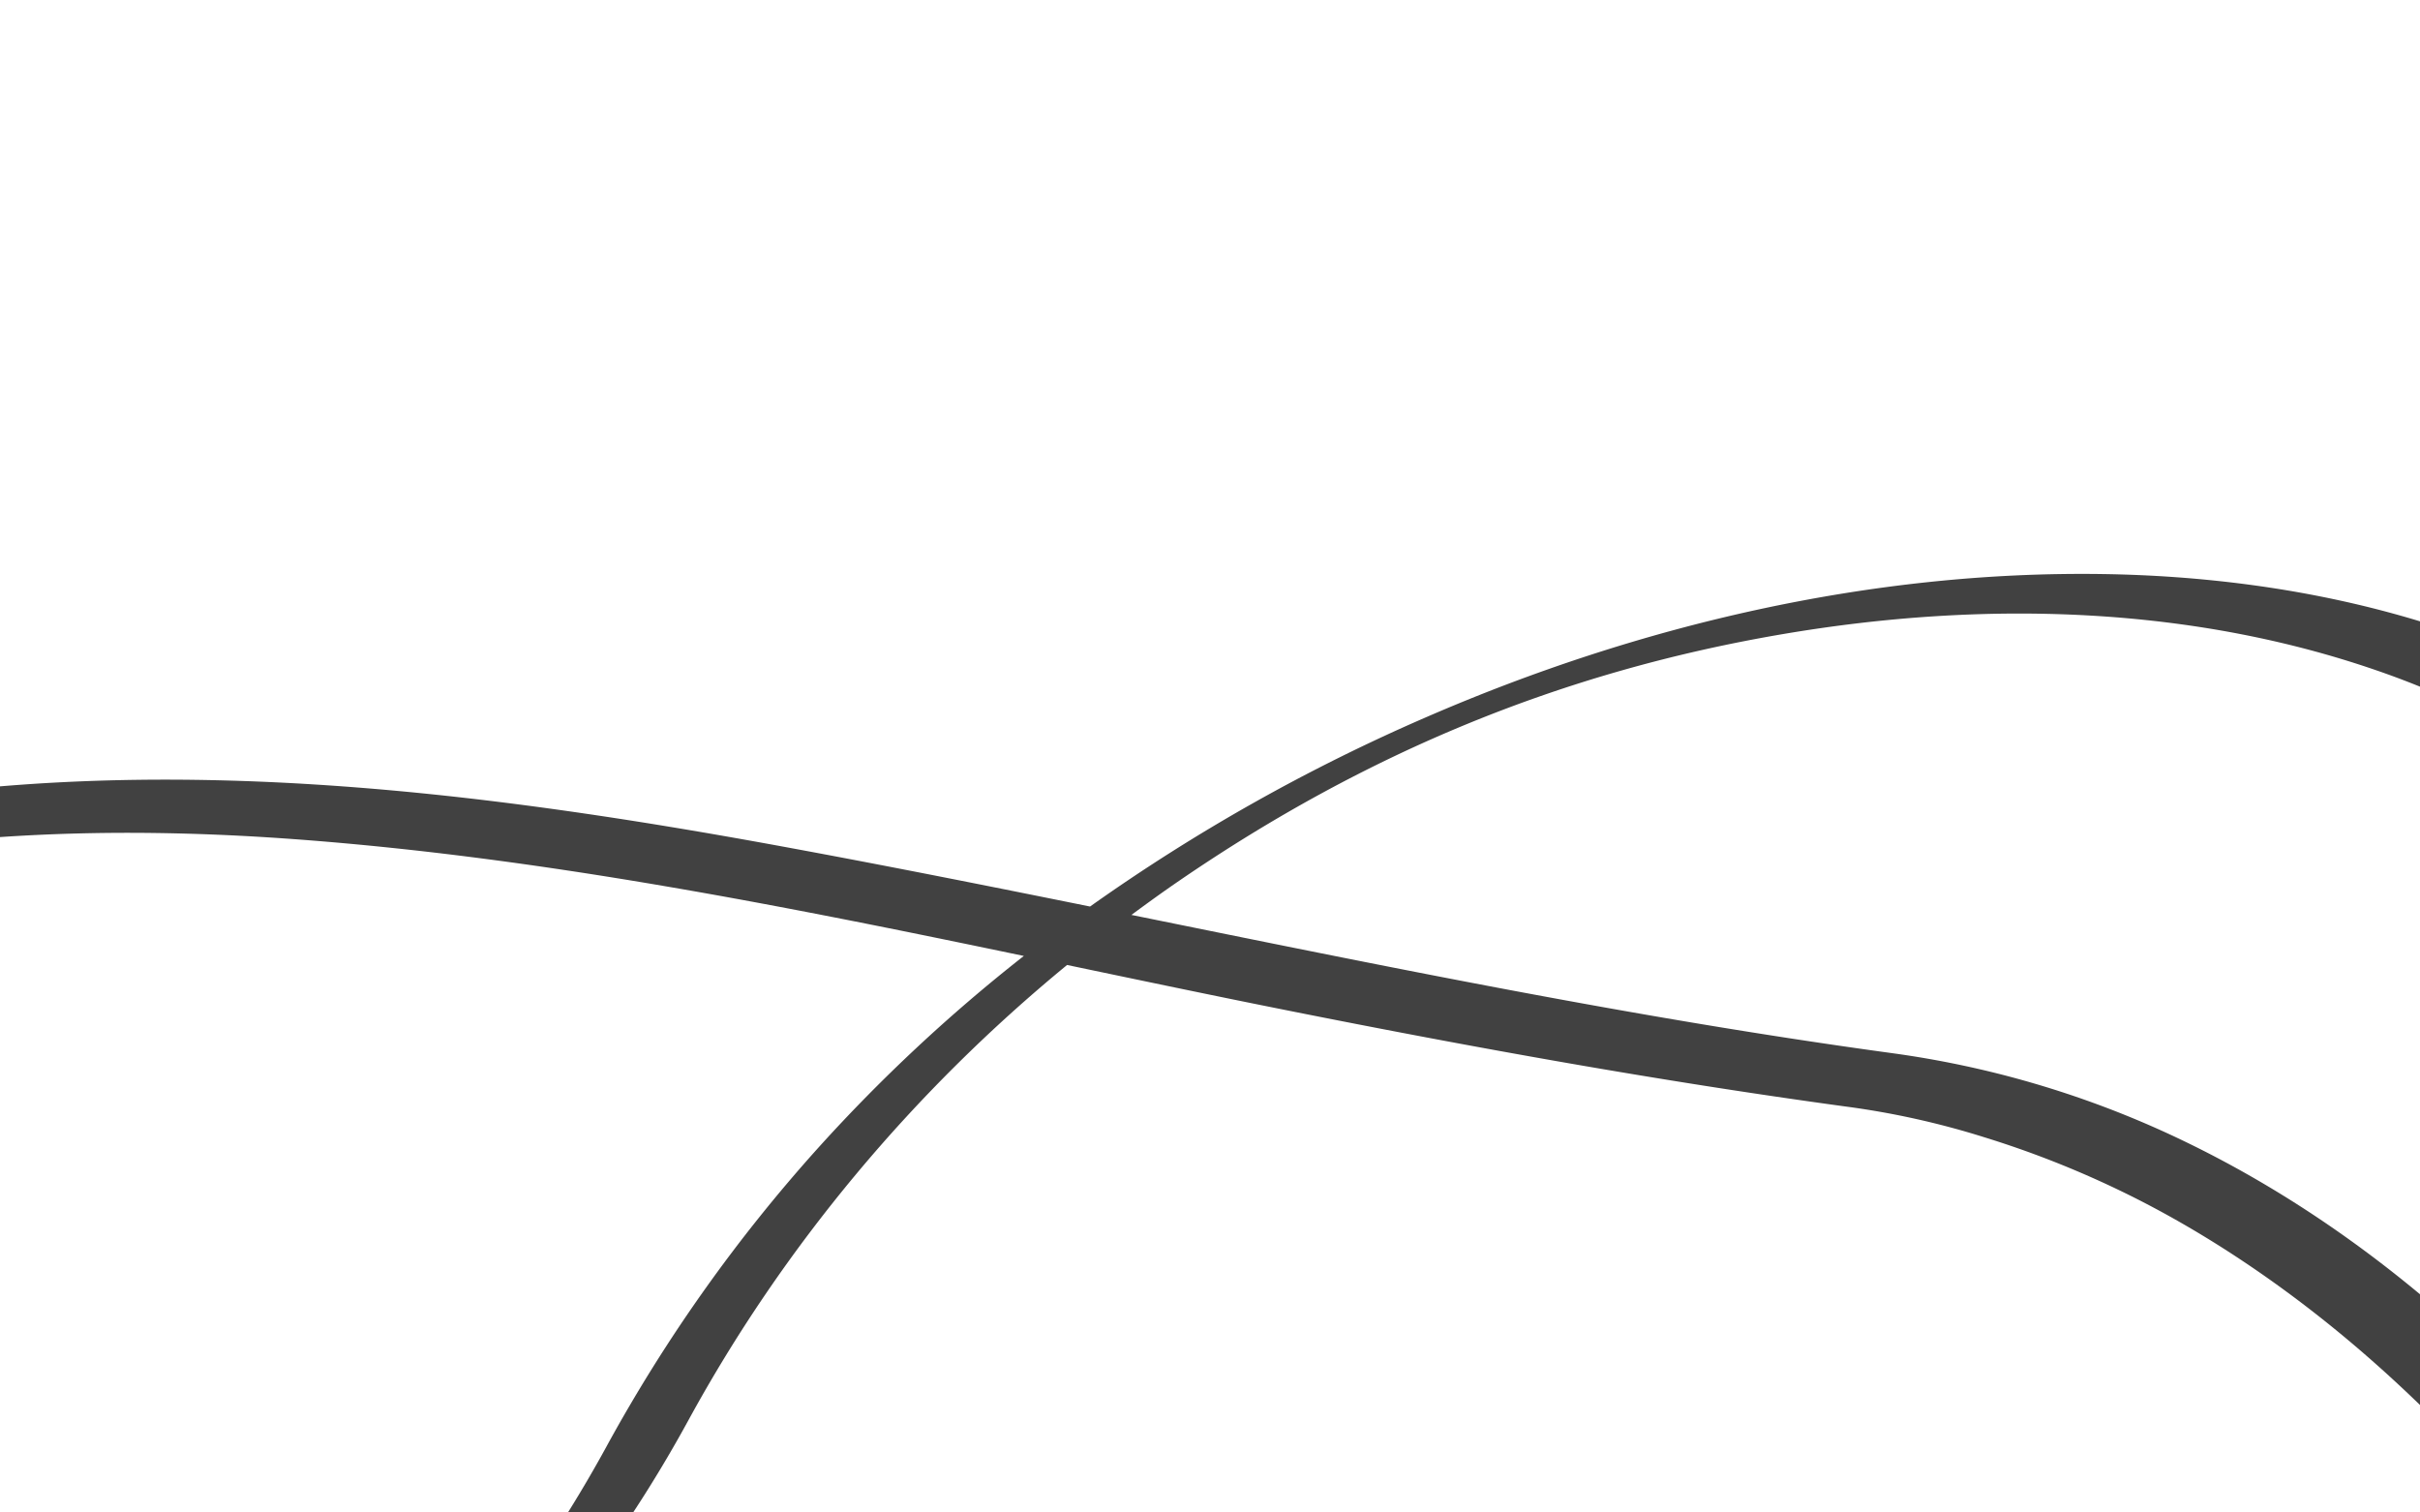 <svg xmlns="http://www.w3.org/2000/svg" xmlns:xlink="http://www.w3.org/1999/xlink" width="1920" height="1200" viewBox="0 0 1920 1200">
  <defs>
    <clipPath id="clip-path">
      <rect id="Rechteck_303" data-name="Rechteck 303" width="1920" height="1200" transform="translate(0 3943)" fill="none" stroke="#707070" stroke-width="1"/>
    </clipPath>
    <clipPath id="clip-path-2">
      <rect id="Rechteck_298" data-name="Rechteck 298" width="2461" height="3407" rx="15" transform="translate(1381.865 2828.259)" fill="#414141"/>
    </clipPath>
  </defs>
  <g id="Gruppe_maskieren_64" data-name="Gruppe maskieren 64" transform="translate(0 -3943)" clip-path="url(#clip-path)">
    <g id="Gruppe_maskieren_63" data-name="Gruppe maskieren 63" transform="matrix(-0.978, -0.208, 0.208, -0.978, 2525.572, 9287.98)" clip-path="url(#clip-path-2)">
      <g id="Gruppe_745" data-name="Gruppe 745" transform="matrix(-0.946, 0.326, -0.326, -0.946, 5328.899, 3447.559)">
        <path id="Pfad_4686" data-name="Pfad 4686" d="M4133.994,1170.066c82.108-168.79,144.1-351.232,135.82-539.94-6.878-156.787-70.3-303.94-187.154-409.913-116.338-105.526-270.57-161.6-424.365-182.818-182.066-25.125-370.279-4.806-546.006,47.127A1469.179,1469.179,0,0,0,2829.1,201.107c-77.563-25.854-155.2-51.508-233.22-76.032-238.6-74.984-485.475-136.61-737.517-123.242-277,14.7-534.32,127.823-756.669,289.523C966.38,389.768,868.982,523.045,800.983,675.027a1382.824,1382.824,0,0,0-59.164,158.3c-164.609-6.714-339.972,12.827-479.433,106.928C112.36,1041.489,35.692,1223.412,9.625,1397.185c-26.878,179.132,4.959,362.5,65.42,531.718,68.035,190.4,172.112,367.18,293.739,528.079a2637.189,2637.189,0,0,0,434.45,450.833c148.836,121.6,312.314,228.838,489.715,303.963,147.434,62.44,308.851,104.278,469.973,88.753,149.072-14.358,290.9-78.988,384.189-198.426a582.323,582.323,0,0,0,61.661-98.577c27.822-55.713,55.373-111.109,87.928-164.279,58.507-95.561,128.165-184.244,209.5-261.43,143.619-136.3,317.545-229.451,493.049-317.7,49.894-25.089,99.707-50.307,149.094-76.22q50.9,21.343,101.333,43.629c102.263,45.089,201.912,99.484,311.3,125.774,68.506,16.455,140.817,22.38,210.664,11.3,128.271-20.365,236.579-94.549,307.156-202.843,75.1-115.22,108.789-254.54,121.227-390.043,14.725-160.368.838-323.587-34.228-480.528Q4152.138,1230.108,4133.994,1170.066ZM3968.4,2180.6q-7.1,4.912-14.454,9.447c-4.818,2.945-9.741,5.689-14.665,8.457-.907.518-1.508.86-1.9,1.1-.425.2-.955.448-1.768.836-3.2,1.543-6.372,3.122-9.6,4.617q-4.012,1.837-8.058,3.592c-1.131.483-5.088,2.038-6.562,2.627-5.193,1.944-10.376,3.922-15.641,5.677-1.083.354-2.178.707-3.275,1.072-2.58.7-5.147,1.52-7.716,2.226q-5.158,1.431-10.328,2.733c-1.944.483-5.158,1.178-6.69,1.52-6.232,1.272-12.451,2.58-18.729,3.651-3,.506-6.02.942-9.01,1.449l-.376.071-.378.047c-2.319.271-4.639.6-6.961.884q-10.69,1.29-21.414,2.167-6.115.495-12.226.872c-1.65.106-3.311.2-4.959.294l-1.248.071-1.461.047c-34.087,1.2-69.3.789-102.805-3.91C3606.633,2218.7,3531.99,2178,3464.51,2132.7c-33.875-22.745-66.456-47.127-98.318-72.416,60.978-38.116,120.333-78.941,177.131-123.96,172.276-136.552,315.163-304.211,433.883-488.078,53.085,98.706,93.959,205.116,112.923,315.6,17.232,100.414,17.032,209.486-27.669,303.151-20.07,42.05-46.679,76.444-82.546,104.926-2.119,1.7-4.275,3.357-6.441,4.982C3972.883,2177.353,3969.537,2179.756,3968.4,2180.6ZM2872.413,2030.766c-143.218-42.074-307.567-77.952-454.286-30.99-53.191,17.032-101.9,44.288-143.6,81.544-37.858,33.817-69.437,74.371-98.142,116.056-66.975,97.222-124.09,200.475-200.31,291.207q-8.323,9.894-16.867,19.6l-.543.613q-1.889,2.12-3.78,4.217-5.176,5.741-10.448,11.39-17.721,19.046-36.408,37.186a994.691,994.691,0,0,1-85.762,74.112q-6.061,4.646-12.167,9.211l-.731.542-1.365.99c-2.1,1.519-4.194,3.051-6.3,4.558q-12.848,9.223-25.95,18.033-27.351,18.41-55.8,35.089-13.586,7.986-27.385,15.583-7.049,3.887-14.147,7.668-3.249,1.731-6.526,3.451c-.671.353-5.03,2.6-6.808,3.534-21.143,10.754-42.592,20.99-64.347,30.436q-11.344,4.929-22.862,9.353c-4.11,1.578-8.257,3.074-12.391,4.582-1.367.495-2.745.954-4.11,1.449,10.825-3.864.954-.365-1.356.377-16.006,5.171-32.226,9.376-48.633,13.016-.742.165-1.084.247-1.543.353-.4.071-.625.094-1.214.2-3.981.7-7.951,1.4-11.943,2.026q-11.786,1.82-23.676,3c-3.9.388-7.821.683-11.731,1-.671.047-1.355.082-2.027.129-.753.047-1.6.106-2.32.141-.495.035-1,.059-1.5.094l.978-.071-.117.012c-7.714.177-15.407.354-23.122.212q-10.5-.212-20.954-.954c-3.782-.271-7.551-.648-11.332-.978-.271-.023-.694-.071-1.142-.118-1.45-.177-2.9-.342-4.347-.554a437.794,437.794,0,0,1-44.265-8.493q-10.016-2.509-19.906-5.524c-1.308-.389-7.527-2.45-8.221-2.639-3.2-1.107-6.408-2.226-9.577-3.4q-20.935-7.792-41.014-17.656c-57.691-28.281-102.853-63.558-148.73-109.826-50.2-50.625-93.005-108.294-130.286-168.955-87.4-142.182-145.715-302.35-187.071-463.519-46.232-180.145-71-366.037-75.667-551.919-4.629-183.938,10.989-369.771,54.383-548.821q6.359-26.273,13.616-52.345c96.644,9.376,193.337,25.489,287.709,39.918,64.218,9.836,128.66,19.753,193.267,28.446-.837,6.337-1.6,12.686-2.511,19.011q-12.756,89.26-31.9,177.424c-21.141,96.716-48.633,191.9-81.191,285.377-24.983,71.709-53.216,142.182-79.47,213.408-21.05,57.127-40.685,115.149-50.674,175.374-9.21,55.49-8.233,111.934,5.277,166.647,16.868,68.258,50.591,131.251,89.32,189.45,26.1,39.223,54.818,76.668,84.819,112.982,23.686,28.681,47.22,57.787,78.174,78.989,51.674,35.419,113.419,41.649,174.091,32.215,72.58-11.272,141-42.945,203.761-80.037,71.9-42.51,138.872-93.241,204.55-144.644,151.1-118.247,296.71-244.622,459.915-346.379,78.825-49.153,161.487-92.193,246.331-120.12,1.438-.471,9.965-3.168,10.589-3.392q7.577-2.3,15.194-4.452,15.8-4.453,31.779-8.21c1.154-.2,8.316-1.72,9.777-2,.835-.165,1.7-.294,2.544-.424.988-.13,4.5-.648,5.195-.707,4.052-.389,8.091-.789,12.144-1.048.435-.023.6-.047.811-.059l1.344-.024c2.709-.059,5.408-.094,8.116-.083,34.572.212,70.178,8.363,103.476,20.907,80.979,30.519,153,82.357,220.381,135.656,77.14,61.014,149.909,127.281,224.74,191.052,21.579,18.387,43.392,36.656,65.513,54.583q-55.37,34.489-112.783,66.067C3078.542,2099.507,2976.62,2061.367,2872.413,2030.766ZM1399.571,2798.6c-2.144-.247-4.841-.6,0,0Zm81.874-2346.865.223-.188.471-.283c2.1-1.307,6.549-3.439,7.963-4.228a2.279,2.279,0,0,1-.507-.012c-.576.212-1.389.53-2.615,1.013.8-.318,2.215-1.307,3.486-1.943l.024-.012h.353l.023-.012.449-.142h-.26l.165-.047.2.012,1.048-.33c.955.106,1.273.259,1.285.436l-.813-.035.813.035v.035l.588-.012h.024c4.263-.094,8.411-.306.566-.671,4.063.188,8.2,0,12.285.141,1.674.047,3.346.224,5.017.33-7.785-.495,1.285.188,3.063.412,40.1,5.277,72.3,19.671,109.06,37.727,47.08,23.11,92.215,50.048,137.305,76.762,115.256,68.305,230.922,136.01,354.894,187.589q41.963,17.456,84.855,32.309c-12.616,9.317-25.442,18.34-38.658,26.832a762.2,762.2,0,0,1-128.271,66.3c-39.212,15.736-82.959,28.54-121.769,36.856-183.278,39.282-377.676,23.875-564.122-.6,6.338-48.482,11.167-97.14,18.045-145.55,9.835-69.377,22.274-139.626,46.468-205.623,8.15-22.226,17.8-44.088,30.354-64.206,10.836-17.35,18.316-27.056,33.544-39.447C1478.465,454,1479.973,452.9,1481.445,451.736Zm9.353-5.819.129-.059.151.012-.176.047ZM3019.483,1770.89c-65.631-48.21-136.987-92.923-216.458-113.924-85.538-22.592-168.968-3.7-251.006,23.84-184,61.78-346.238,175.339-498.455,293.068-74.444,57.575-147.128,117.364-220.97,175.7-64.323,50.814-129.485,101.18-199.368,144.231-32.179,19.823-55.525,32.863-88.482,47.08-3.039,1.319-6.113,2.58-9.164,3.864,8.139-3.416-3.7,1.4-5.747,2.167-3.734,1.39-7.479,2.745-11.261,4.029-1.967.671-8.528,2.544-8.445,2.58-5.312,1.366-10.659,2.721-15.865,4.311-1.249.236-2.5.507-3.746.754-1.132.212-6.113,1.06-8.506,1.5-1.931.236-5.546.719-6.573.825-3.485.365-6.961.624-10.447.872-1.4.047-2.8.094-4.2.106-3.781,0-7.563,0-11.332-.153-8.292-.33-5.8-.059-14.406-1.272a189.523,189.523,0,0,1-20.824-4.1c-25.161-6.419-49.164-19.411-70.013-35.772-31.969-25.089-57.092-58.47-82.24-90.037-27.787-34.877-54.265-70.9-78.059-108.636-35.7-56.609-65.891-117.918-79.7-183.785-24.427-116.551,12.887-229.451,53.383-337.722,26.574-71.014,54.464-141.522,79.013-213.278a2446.477,2446.477,0,0,0,78.988-284.528q16.964-80.019,28.636-161.04c109.542,13.016,219.555,21.084,329.851,17.409,198.191-6.62,397.075-54.018,562.533-166.682,116.29,36.95,236.919,58.835,359.523,61.65,94.136,2.155,188.379-6.632,280.853-24.194,1.132-.188,2.026-.353,2.579-.459q15.2-2.915,30.473-5.359c9.258-1.472,12.215-1.92,24.876-3.451q28.375-3.428,56.938-5.029c14-.789,36.468-1.237,54.7-.966q27.653.389,55.244,2.521c72.215,5.6,144.8,21.308,213.749,44.512,137.46,46.267,263.433,124.773,371.857,220.464,103.134,91.015,191.511,198.673,261.724,316.92-72.593,120.367-154.809,235.163-249.014,339.594-105.809,117.258-226.389,217.048-356.887,303.351C3234.246,1952.931,3132.926,1854.237,3019.483,1770.89ZM2463.113,566.815c92.157-128.542,209.107-237.437,342.255-321.926,56.738,19.353,113.417,38.717,170.18,57.469,141.815,46.856,284.493,91.168,428.948,129.272a650.187,650.187,0,0,1,106.774,37.892,770.009,770.009,0,0,1,100.05,54.206c62.263,39.872,120.943,91.074,172.255,147.07,108.5,118.424,188.459,260.806,245.5,410.361,13.333,34.924,25.3,70.39,36.219,106.2-24.088,49.436-50.131,97.941-77.375,145.6a1367.527,1367.527,0,0,0-97-130.7c-94.254-112.3-206.307-210.334-333.836-283.221-130.933-74.831-277.226-121.192-428.041-129.861-78.094-4.488-156.728,1.519-233.548,16.031-1.214.2-2.216.377-2.792.495-173.644,33.3-355.9,27.386-529.7-18.269-28.539-7.491-56.632-16.255-84.5-25.642C2349.317,706.511,2410.744,639.773,2463.113,566.815Zm1670.881,994.707q2.983,45.478,3.261,91.368c-9.234-32.027-20.071-63.535-32.1-94.207a1224.246,1224.246,0,0,0-86.646-176.446q28.129-46.662,54.347-94.442c4.573-8.316,9.058-16.726,13.571-25.112A1656.213,1656.213,0,0,1,4133.994,1561.522ZM2902.249,189.187c158.966-82.346,321.113-127.317,498.55-135.48,160.7-7.4,326.39,16.891,471.175,89.684,132.546,66.644,240.418,174.927,292.454,315.271,64.3,173.419,38.918,365.7-19.235,536.983-11.142,32.828-23.591,65.208-36.984,97.222-33.24-92.593-74.831-182.159-125.739-266.389-82.392-136.328-190.981-258.226-327.157-342.539a773.708,773.708,0,0,0-209.133-89.825c-197.9-52.2-391.466-117.623-585.323-182.395C2874.535,203.981,2888.29,196.408,2902.249,189.187ZM1148.352,309.13c114.62-82.923,237.978-154.137,371.16-202.713,26.8-9.776,56.221-19.129,86.81-27.515q20.778-5.707,41.756-10.648c13.027-3.074,32.013-7.15,39.883-8.657,56.715-10.872,119.153-17.927,173.16-19.836,118.058-4.169,234.952,8.764,350.512,31.8,190.864,38.057,376.193,99.307,560.577,162.041a1302.062,1302.062,0,0,0-179.686,130.509A1250.2,1250.2,0,0,0,2396.01,579.689C2351.4,641.834,2299.917,699.4,2241.482,748.8c-99.105-36.455-194.22-83.394-286.248-135.374-97.375-55-191.1-120-293.763-165.009-36.537-16.007-75.549-29.364-115.856-29.788-46.408-.483-96.326,13.852-132.122,44.17-33.523,28.363-53.652,69.966-68.317,110.485-24.347,67.269-36.8,138.872-46.809,209.474-5.584,39.329-9.812,78.836-14.572,118.271-158.8-22.874-317.179-51.744-477.217-63.7,38.964-131.7,95.3-258.167,178.437-368.193A763.919,763.919,0,0,1,1148.352,309.13ZM2651.065,2424.3c-179.213,116.115-327.555,267.284-435.837,451.811-48.566,82.77-82.064,174.668-143.584,249.31a454.44,454.44,0,0,1-73.711,71.3,381.539,381.539,0,0,1-38.281,26.066q-10.528,6.272-21.379,11.979c-7.867,4.122-8.15,4.252-17.9,8.646-3.722,1.684-7.467,3.3-11.225,4.876-.883.365-5.924,2.356-7.691,3.086-7.115,2.662-14.276,5.159-21.485,7.562-1.424.483-2.309.777-2.933,1-.364.083-1.013.247-2.5.672-3.982,1.13-7.951,2.261-11.944,3.31-3.556.942-7.137,1.826-10.718,2.7l-.117.035-.178.035c-2.273.483-4.534.978-6.808,1.449-7.763,1.614-15.572,3.015-23.405,4.276-1.743.259-5.747.848-6.937,1.013-5.158.683-10.342,1.307-15.512,1.85a450.724,450.724,0,0,1-47.54,2.886c-74.573,1.331-148.908-10.4-220.935-29.105-172.513-44.795-334.047-130.168-481.376-228.968-168.425-112.935-322.2-248.038-459.007-397.581-137.894-150.722-259.687-318.039-353.729-499.645-85.384-164.891-149.308-344.765-164.644-530.811-14.795-179.32,19.859-370.278,119.4-522.578,42.5-65.007,98.777-119.884,167.577-156.493,8.564-4.558,10.507-5.5,19.707-9.694q6.307-2.88,12.709-5.6c4.535-1.92,10.86-4.429,9.3-3.84,22.474-8.6,28.434-10.377,49.047-15.772q6.114-1.608,12.274-3.086l.848-.212q3.534-.8,7.091-1.543c9.989-2.085,20-3.958,30.048-5.689,6.031-1.025,11.9-1.885,22.321-3.192s20.884-2.415,31.355-3.333c59.577-5.265,119.967-4.9,180.592-1.178-31.284,108.777-50.719,221.158-61.673,333.434-18.552,190.228-13.075,383.152,12.932,572.414,24.724,179.827,68.011,358.37,136.528,526.724,57.257,140.733,133.158,279.935,241.606,388.029,91.817,91.509,209.745,156.269,341.491,159.438,72.17,1.731,143.865-14.052,210.523-41.155,84.513-34.383,165.809-80.508,239.274-134.538,115.5-84.948,207.755-192.3,286.166-311.631,31.321-47.657,60.719-96.562,92.662-143.819,14.206-21.013,28.954-41.685,44.843-61.462q5.884-7.3,11.955-14.429c1.379-1.6,2.769-3.18,4.147-4.771.377-.389,3.886-4.311,4.771-5.265,8.233-8.928,16.794-17.562,25.735-25.8,8.859-8.151,18.128-15.737,27.622-23.134.354-.271.46-.365.7-.554.435-.294.858-.577,1.6-1.1,2.06-1.425,4.112-2.886,6.185-4.287q8.127-5.512,16.584-10.53c4.6-2.733,9.34-5.206,14-7.821.871-.436,1.755-.872,2.626-1.3,3.288-1.579,6.585-3.1,9.918-4.57q7.965-3.516,16.125-6.608c1.168-.448,2.733-1.249,4.324-1.944a8.066,8.066,0,0,0,2.049-.377c1.837-.565,3.664-1.178,5.5-1.732q9.223-2.845,18.587-5.159c3.346-.824,6.691-1.614,10.048-2.344,1.13-.248,2.262-.483,3.381-.719,14.439-2.238,28.776-4.535,43.358-5.736,3.875-.33,7.762-.495,11.636-.824,1.792-.059,3.593-.153,5.383-.2q12.439-.406,24.888-.247c17.869.2,35.725,1.2,53.535,2.8,4.736.436,9.471.919,14.195,1.414l.234.023c2.226.271,4.453.53,6.667.813q16.4,2.067,32.709,4.7c21.745,3.51,43.37,7.715,64.879,12.438,49.047,10.789,97.493,24.276,145.408,39.294,85.856,26.891,170.157,58.729,253.421,93.029C2963.24,2254.893,2800.373,2327.556,2651.065,2424.3ZM3960.75,2228.92a410.567,410.567,0,0,1-31.686,29.2c-4.123,3.4-8.363,6.655-12.6,9.918-.649.436-5.384,3.993-6.667,4.888q-4.365,3.038-8.8,5.96-8.9,5.831-18.1,11.155c-2.567,1.484-5.135,2.933-7.739,4.346-1.554.848-3.156,1.637-4.688,2.509l-.022.012-.213.106c-12.285,5.854-24.665,11.2-37.4,16,1.58-.554-.648.282-2.5.907-1.037.353-2.062.719-3.085,1.084l2.555-.918-.528.177c-3.5,1.048-6.962,2.191-10.461,3.215q-10.634,3.092-21.426,5.56c-2.944.672-16.266,3.157-3.556.884-3.1.554-6.184,1.166-9.281,1.685-8.175,1.378-16.41,2.5-24.654,3.38-5.949.624-11.909,1.025-17.868,1.425-1.767.082-6.48.342-7.939.377q-6.555.177-13.144.153c-16.774-.059-33.489-1.107-50.18-2.791-1.79-.212-3.579-.436-5.372-.66q-6.57-.866-13.133-1.873-13.445-2.085-26.772-4.782c-18.716-3.769-37.256-8.422-55.573-13.781-19.836-5.807-31.909-9.918-51.967-17.515-20.625-7.821-40.932-16.431-60.968-25.654-73.629-33.9-147.236-67.74-221.83-99.484-9.341-3.969-18.717-7.88-28.094-11.8,35.891-19.494,71.463-39.482,106.552-60.26,44.559,35.1,90.7,68.2,139.765,96.527,36.575,21.119,74.843,39.117,115.08,52.074,37.811,12.179,76.386,17.315,115.963,19.306,99.719,4.982,208.474-8.634,298.533-56.232-3.063,3.746-6.172,7.468-9.353,11.119-1.095,1.2-4.522,5.041-5.336,5.913Q3964.554,2225.033,3960.75,2228.92Z" transform="translate(0 0)" fill="#414141"/>
        <path id="Pfad_4687" data-name="Pfad 4687" d="M.53.907C1.2.671,1.885.436,2.556.189L3.028,0C2.5.177,1.531.53,0,1.072Z" transform="translate(3829.804 2313.009)" fill="#414141"/>
        <path id="Pfad_4688" data-name="Pfad 4688" d="M0,.287.519.263,2.839.122C4.676-.02,5.407-.114,0,.287Z" transform="translate(1456.414 2800.164)" fill="#414141"/>
        <path id="Pfad_4689" data-name="Pfad 4689" d="M4.429,0c-1.06.024-2.1.035-2.91.047C-.141.671-.236.931.27.99,1.424.577,1.4.648.777,1,2.049.942,4.287.448,4.429,0Z" transform="translate(1489.324 446.036)" fill="#414141"/>
        <path id="Pfad_4690" data-name="Pfad 4690" d="M.105,0,0,.035c.552,0,1.106.024,1.625.035Z" transform="translate(1491.314 445.894)" fill="#414141"/>
      </g>
    </g>
  </g>
</svg>
